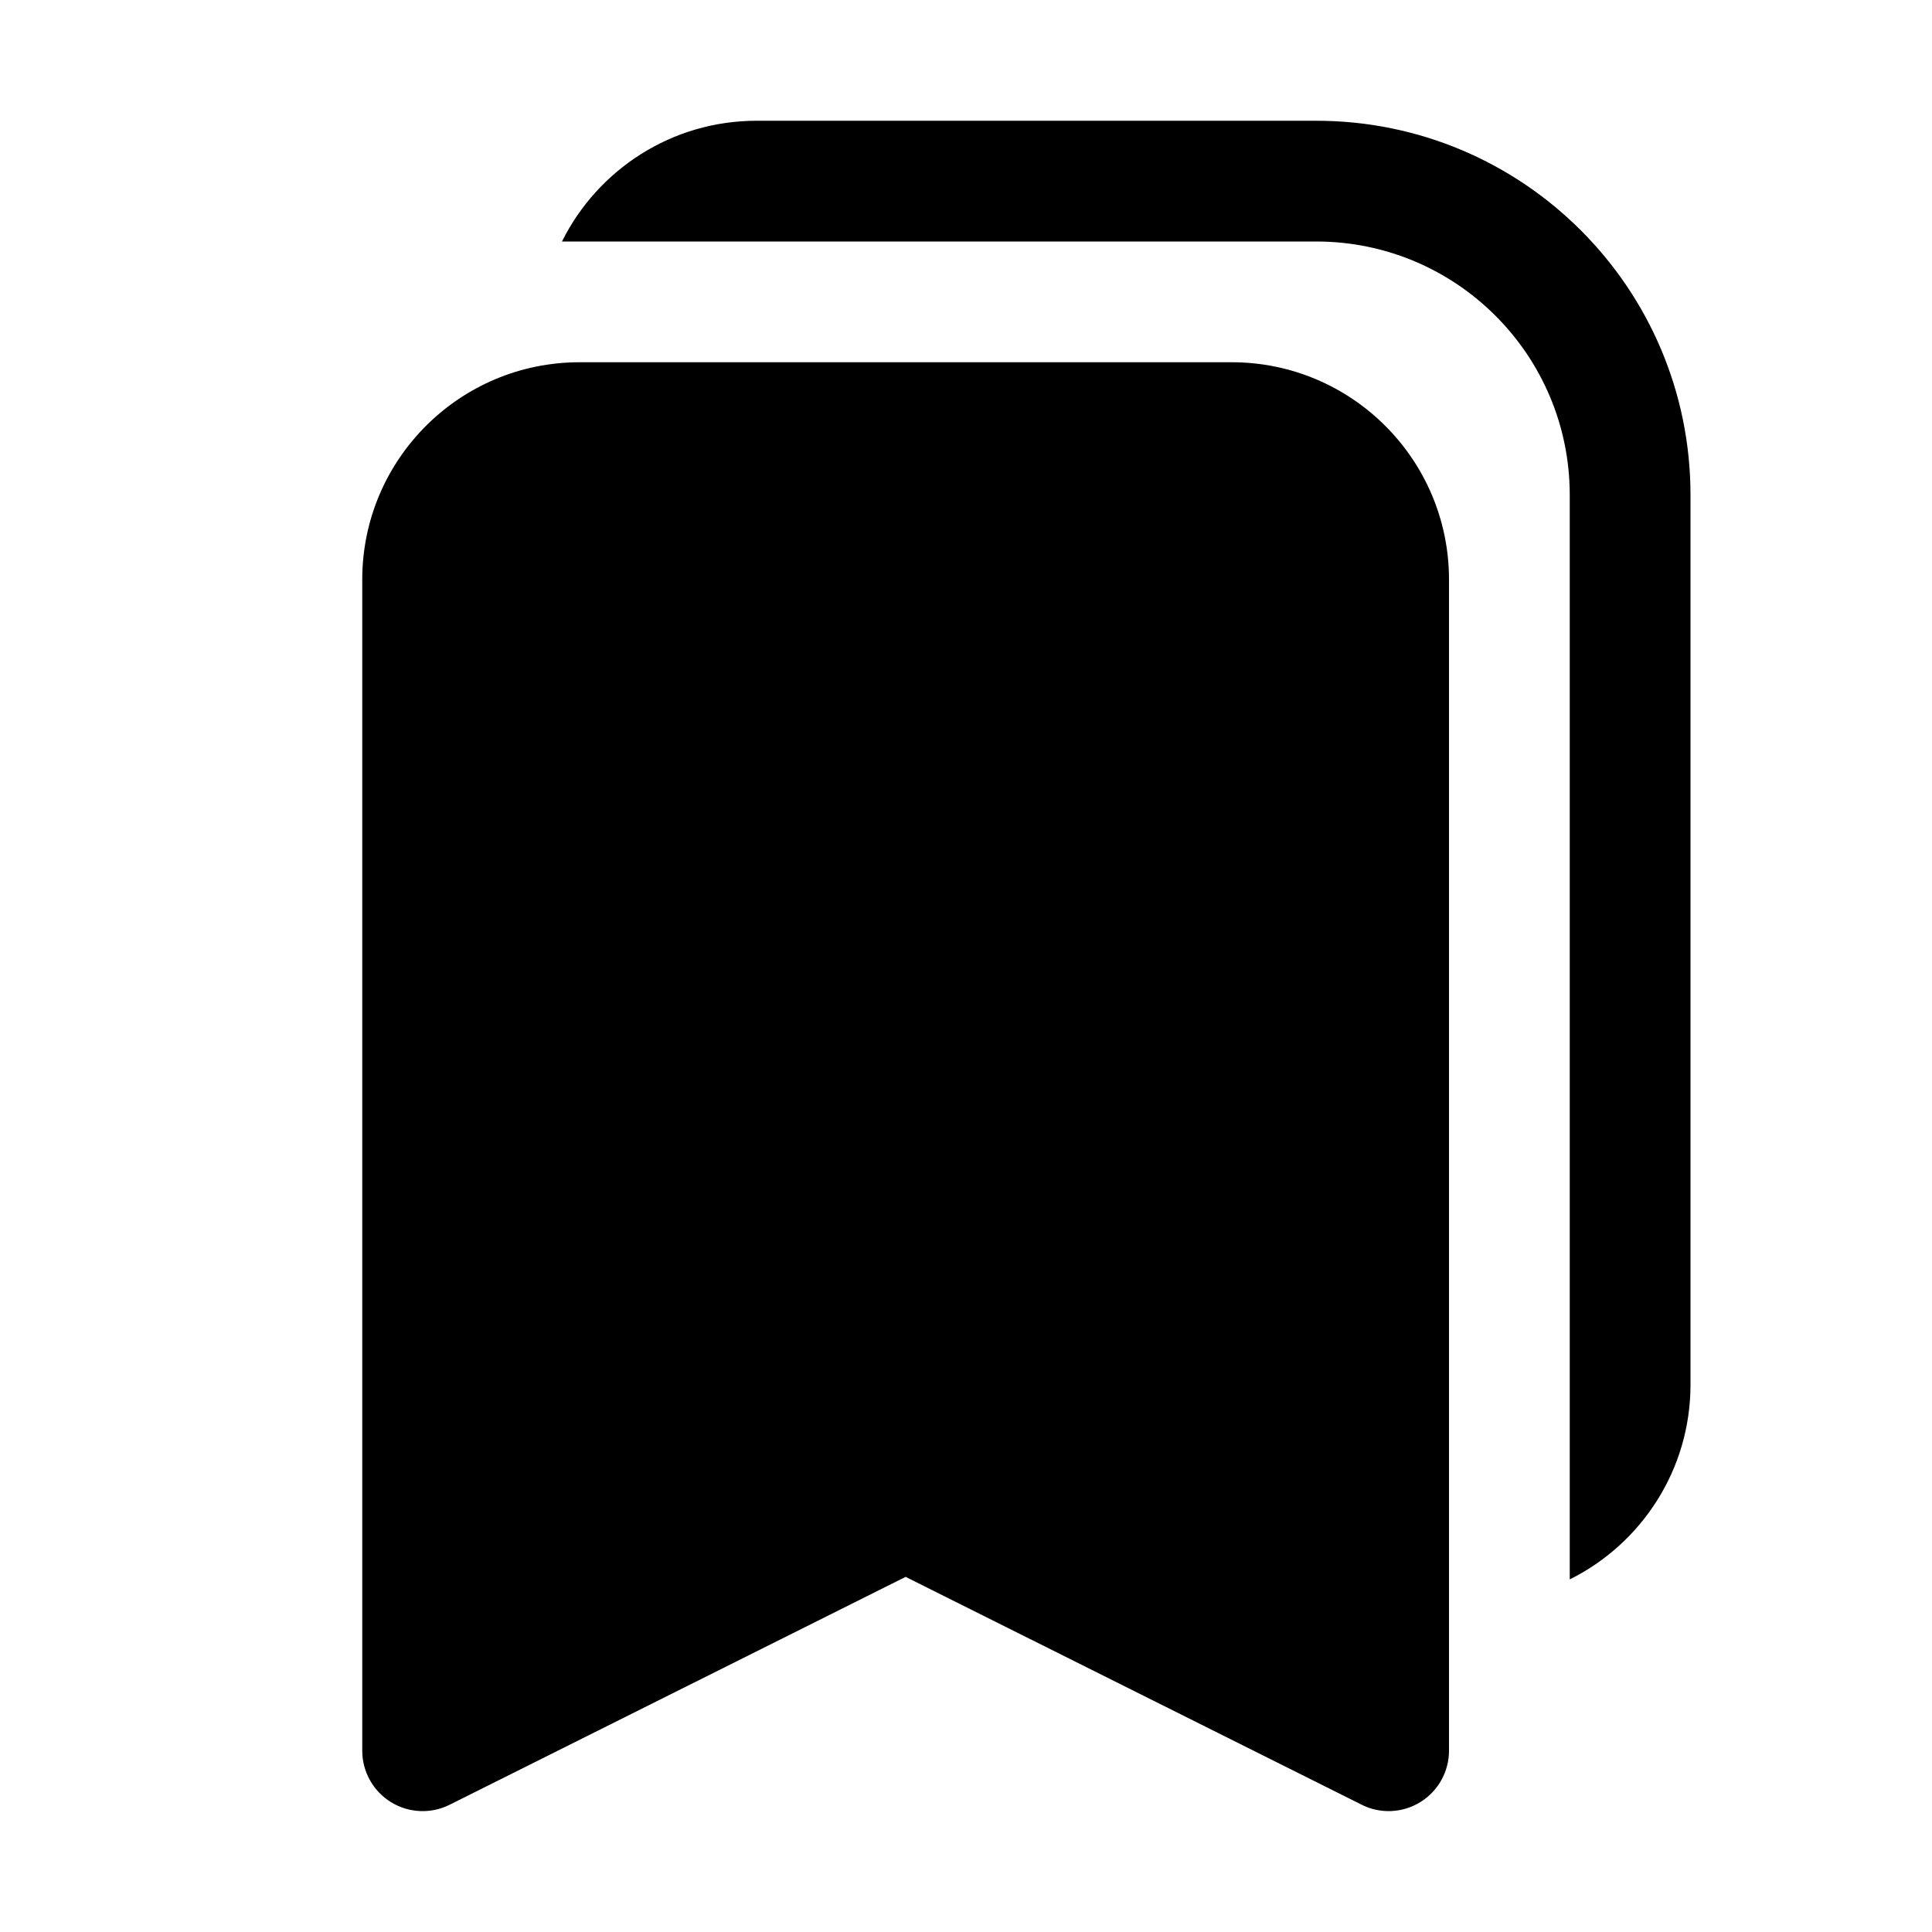 <svg xmlns="http://www.w3.org/2000/svg" viewBox="0 0 16 16" fill="none"><path d="M4.654 2H10.9C12.06 2 13 2.94 13 4.1V13.08C13.593 12.785 14 12.173 14 11.467V4.1C14 2.388 12.613 1 10.9 1H6.267C5.56 1 4.949 1.407 4.654 2ZM4.8 3C3.806 3 3 3.806 3 4.8V14.499C3 14.672 3.09 14.833 3.237 14.924C3.384 15.015 3.569 15.024 3.724 14.946L7.5 13.059L11.277 14.946C11.431 15.024 11.616 15.015 11.763 14.924C11.91 14.833 12 14.672 12 14.499V4.8C12 3.806 11.194 3 10.2 3H4.8Z" fill="currentColor"/></svg>